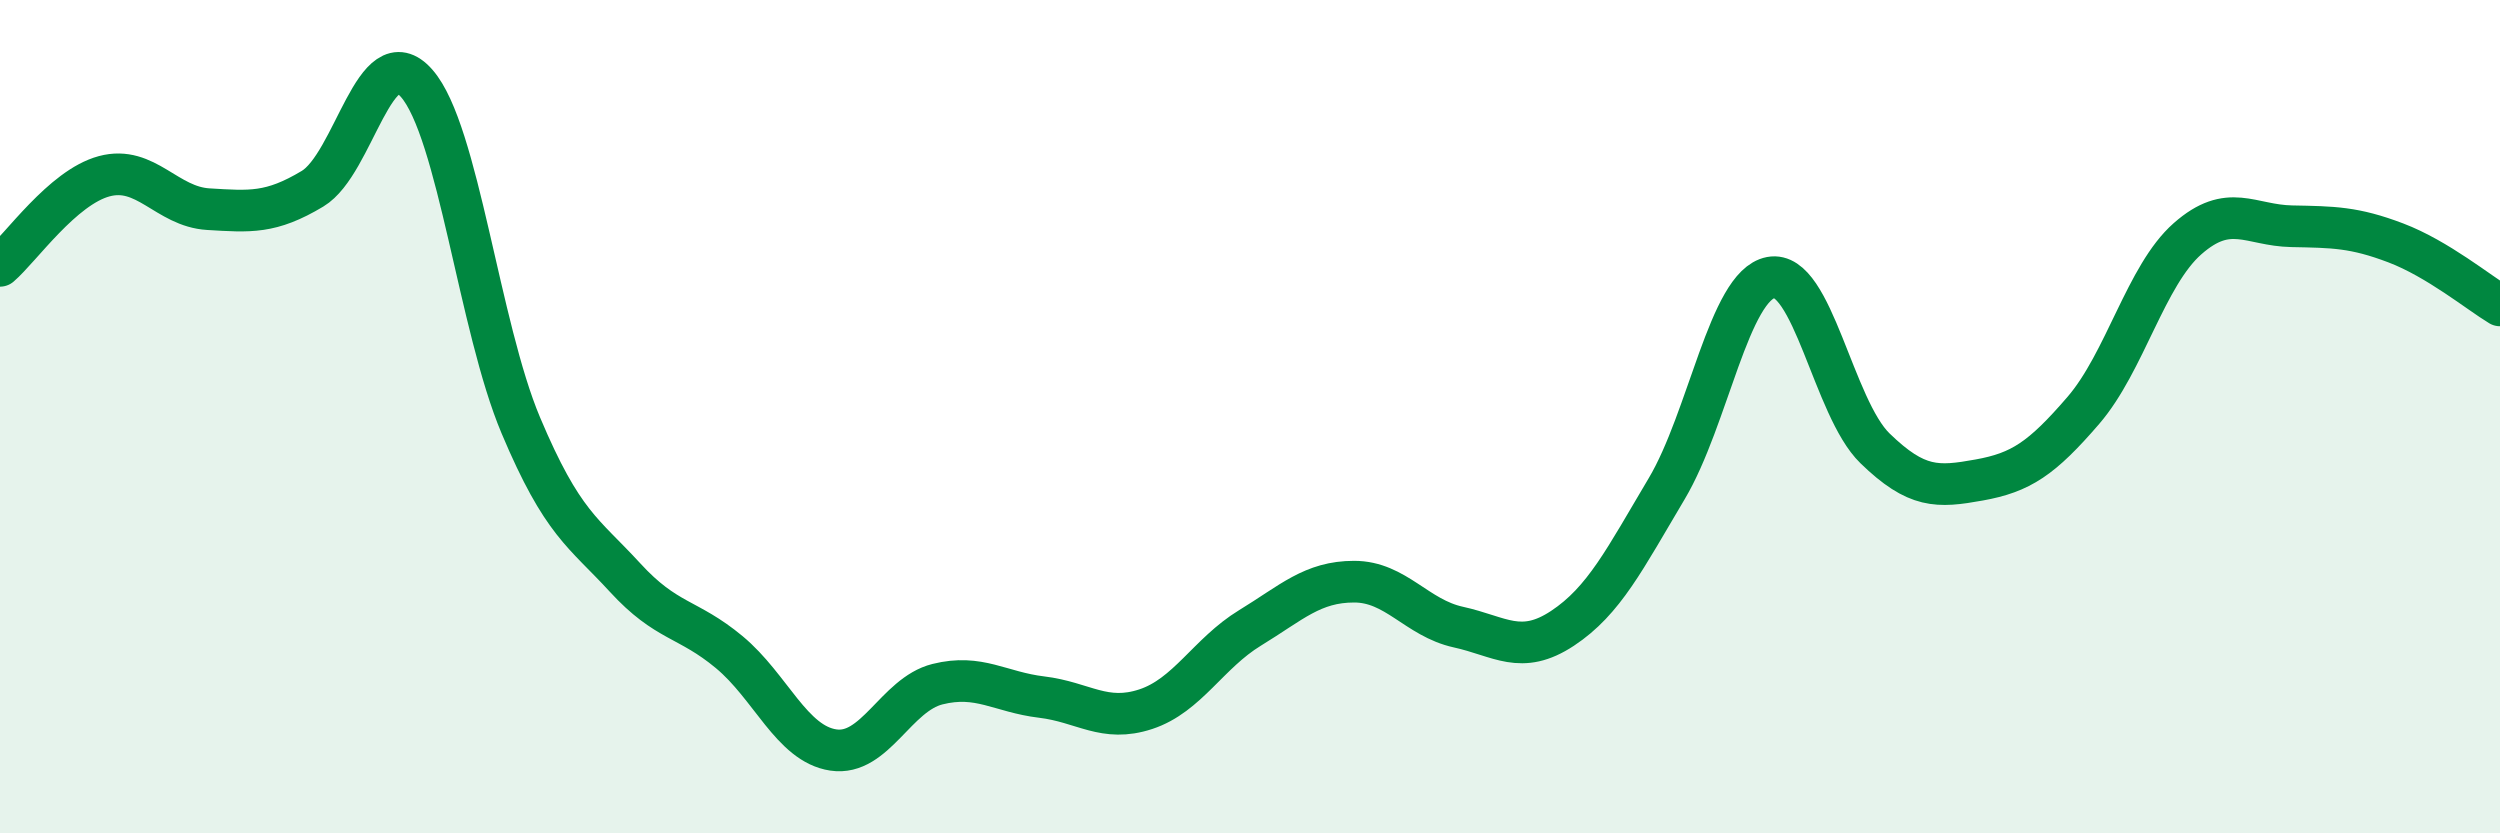 
    <svg width="60" height="20" viewBox="0 0 60 20" xmlns="http://www.w3.org/2000/svg">
      <path
        d="M 0,6.38 C 0.5,5.95 1.5,4.5 2.5,4.23 C 3.5,3.96 4,4.96 5,5.02 C 6,5.08 6.5,5.13 7.5,4.53 C 8.5,3.93 9,0.86 10,2 C 11,3.14 11.5,7.84 12.5,10.21 C 13.5,12.58 14,12.77 15,13.86 C 16,14.95 16.5,14.82 17.5,15.65 C 18.5,16.48 19,17.85 20,18 C 21,18.15 21.5,16.67 22.5,16.42 C 23.5,16.17 24,16.61 25,16.73 C 26,16.85 26.5,17.35 27.5,17.02 C 28.5,16.69 29,15.68 30,15.07 C 31,14.46 31.5,13.96 32.5,13.96 C 33.5,13.96 34,14.83 35,15.05 C 36,15.27 36.5,15.74 37.5,15.08 C 38.5,14.42 39,13.41 40,11.73 C 41,10.05 41.5,6.85 42.5,6.66 C 43.5,6.47 44,9.79 45,10.76 C 46,11.73 46.5,11.7 47.5,11.52 C 48.5,11.34 49,11.01 50,9.85 C 51,8.69 51.5,6.61 52.5,5.73 C 53.5,4.85 54,5.41 55,5.43 C 56,5.45 56.5,5.45 57.5,5.83 C 58.5,6.21 59.5,7.03 60,7.33L60 20L0 20Z"
        fill="#008740"
        opacity="0.1"
        stroke-linecap="round"
        stroke-linejoin="round"
      />
      <path
        d="M 0,6.38 C 0.5,5.95 1.5,4.5 2.5,4.23 C 3.5,3.96 4,4.96 5,5.02 C 6,5.08 6.5,5.13 7.5,4.53 C 8.5,3.93 9,0.86 10,2 C 11,3.14 11.5,7.84 12.5,10.21 C 13.5,12.58 14,12.77 15,13.86 C 16,14.95 16.5,14.82 17.5,15.65 C 18.5,16.48 19,17.85 20,18 C 21,18.15 21.5,16.67 22.5,16.42 C 23.5,16.17 24,16.61 25,16.73 C 26,16.85 26.5,17.35 27.5,17.02 C 28.5,16.69 29,15.68 30,15.07 C 31,14.46 31.5,13.96 32.5,13.96 C 33.5,13.96 34,14.83 35,15.05 C 36,15.27 36.5,15.74 37.5,15.08 C 38.5,14.42 39,13.41 40,11.73 C 41,10.05 41.5,6.85 42.5,6.66 C 43.5,6.47 44,9.79 45,10.76 C 46,11.73 46.5,11.7 47.5,11.52 C 48.5,11.34 49,11.01 50,9.85 C 51,8.69 51.5,6.61 52.5,5.73 C 53.5,4.85 54,5.41 55,5.43 C 56,5.45 56.5,5.45 57.5,5.83 C 58.5,6.21 59.5,7.03 60,7.33"
        stroke="#008740"
        stroke-width="1"
        fill="none"
        stroke-linecap="round"
        stroke-linejoin="round"
      />
    </svg>
  